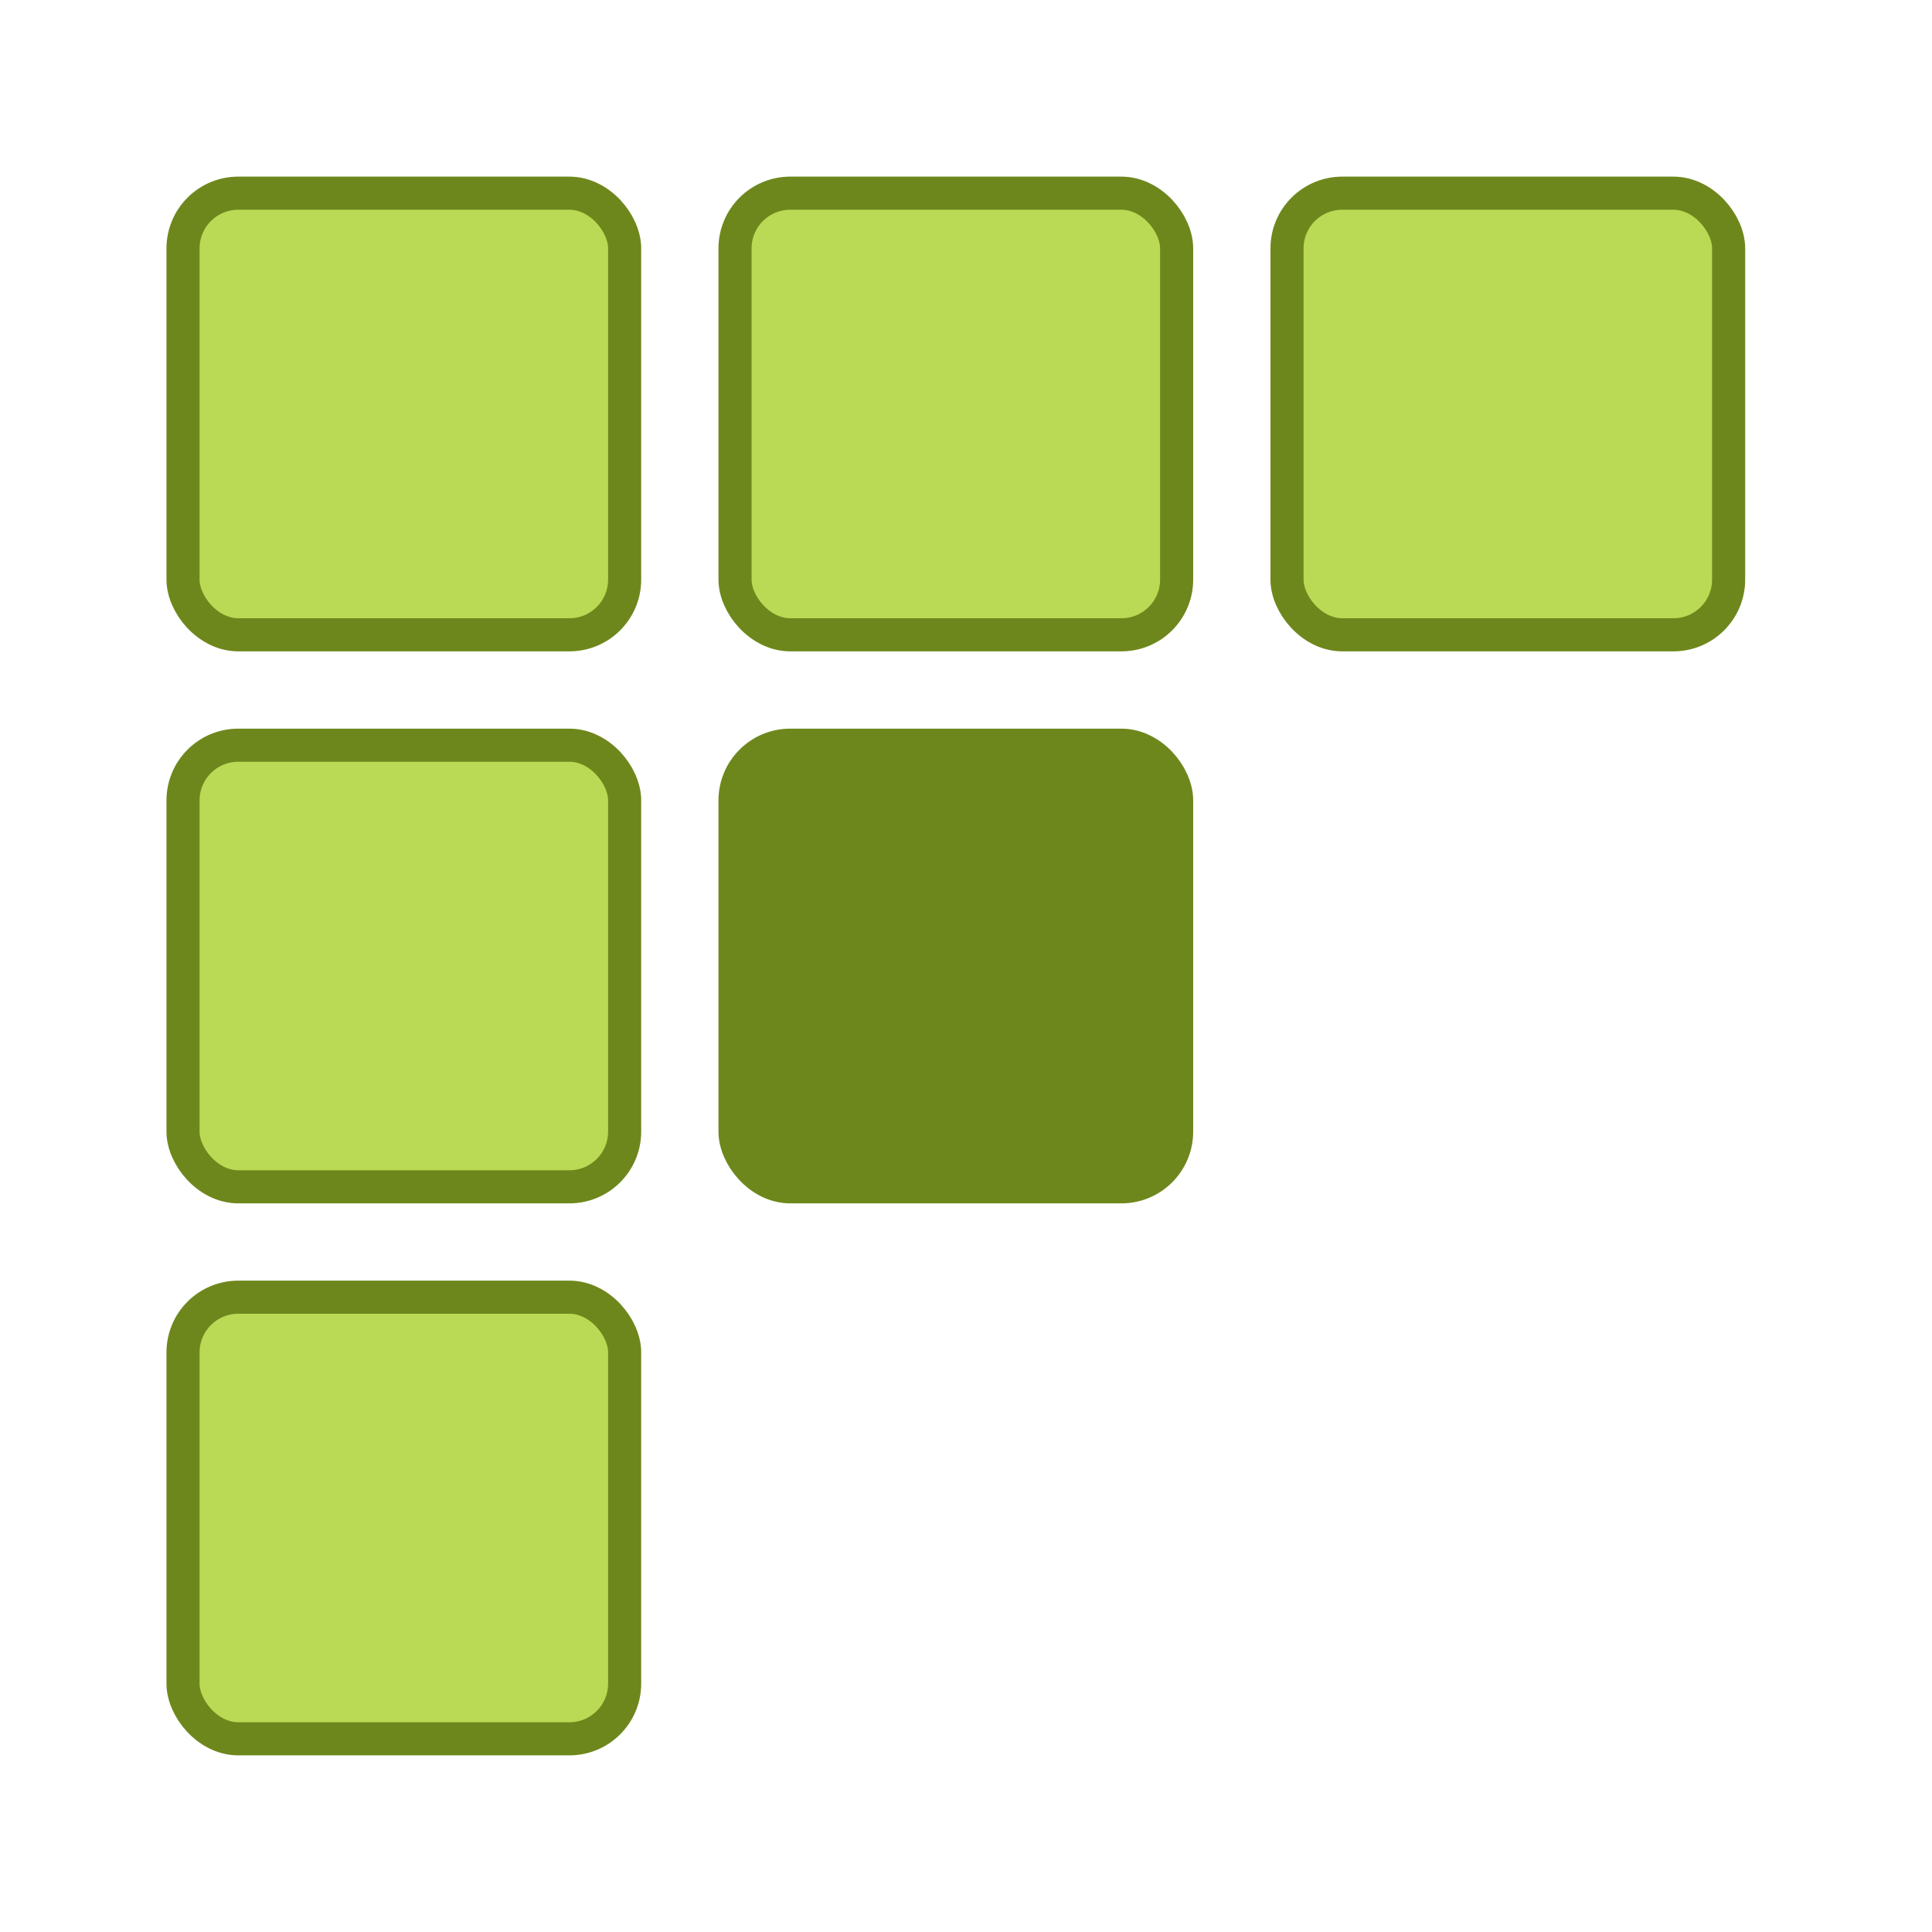 <?xml version="1.0" encoding="UTF-8" standalone="no"?>
<svg
   xmlns:dc="http://purl.org/dc/elements/1.1/"
   xmlns:cc="http://creativecommons.org/ns#"
   xmlns:rdf="http://www.w3.org/1999/02/22-rdf-syntax-ns#"
   xmlns:svg="http://www.w3.org/2000/svg"
   xmlns="http://www.w3.org/2000/svg"
   width="350"
   height="350"
   viewBox="0 0 92.604 92.604"
   version="1.1"
   id="svg1349">
  <defs
     id="defs1343" />
  <g
     id="layer1">
    <rect
       style="fill:#bada55;stroke:#6e871d;stroke-width:1.587;stroke-linejoin:round;stroke-miterlimit:4;stroke-dasharray:none;stroke-opacity:1;paint-order:fill markers stroke"
       id="rect1964"
       width="21.167"
       height="21.167"
       x="8.773"
       y="9.26"
       ry="2.646" />
    <rect
       style="fill:#bada55;stroke:#6e871d;stroke-width:1.587;stroke-linejoin:round;stroke-miterlimit:4;stroke-dasharray:none;stroke-opacity:1;paint-order:fill markers stroke"
       id="rect1964-4"
       width="21.167"
       height="21.167"
       x="35.231"
       y="9.26"
       ry="2.646" />
    <rect
       style="fill:#bada55;stroke:#6e871d;stroke-width:1.587;stroke-linejoin:round;stroke-miterlimit:4;stroke-dasharray:none;stroke-opacity:1;paint-order:fill markers stroke"
       id="rect1964-1"
       width="21.167"
       height="21.167"
       x="61.689"
       y="9.26"
       ry="2.646" />
    <rect
       style="fill:#bada55;stroke:#6e871d;stroke-width:1.587;stroke-linejoin:round;stroke-miterlimit:4;stroke-dasharray:none;stroke-opacity:1;paint-order:fill markers stroke"
       id="rect1964-0"
       width="21.167"
       height="21.167"
       x="8.773"
       y="35.719"
       ry="2.646" />
    <rect
       style="fill:#6e871d;fill-opacity:1;stroke:#6e871d;stroke-width:1.587;stroke-linejoin:round;stroke-miterlimit:4;stroke-dasharray:none;stroke-opacity:1;paint-order:fill markers stroke"
       id="rect1964-5"
       width="21.167"
       height="21.167"
       x="35.231"
       y="35.719"
       ry="2.646" />
    <rect
       style="fill:#bada55;stroke:#6e871d;stroke-width:1.587;stroke-linejoin:round;stroke-miterlimit:4;stroke-dasharray:none;stroke-opacity:1;paint-order:fill markers stroke"
       id="rect1964-7"
       width="21.167"
       height="21.167"
       x="8.773"
       y="62.177"
       ry="2.646" />
  </g>
</svg>
